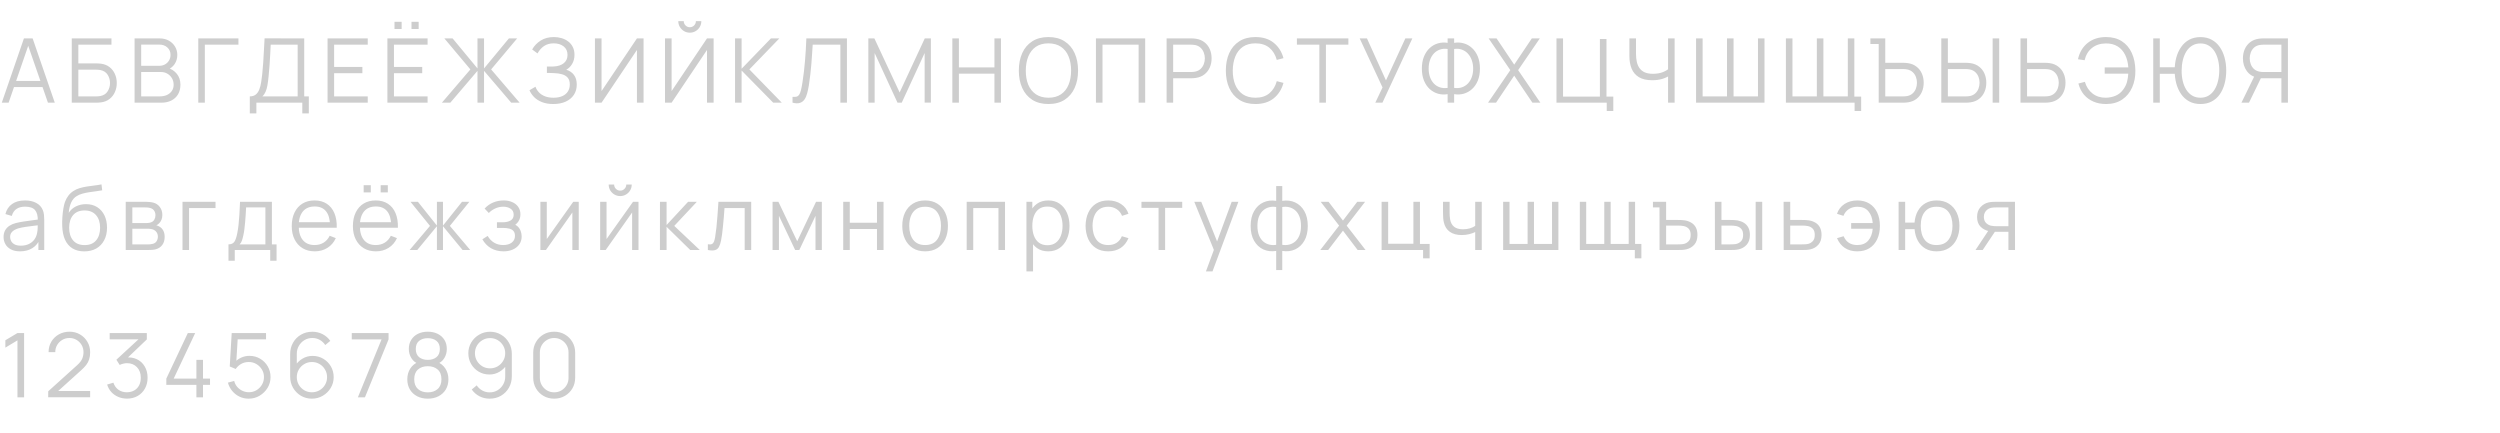 <?xml version="1.0" encoding="UTF-8"?> <svg xmlns="http://www.w3.org/2000/svg" width="560" height="97" viewBox="0 0 560 97" fill="none"> <path d="M0.4 23L5.36 8.6H7.31L12.27 23H10.74L6.03 9.42H6.61L1.93 23H0.4ZM2.61 19.51V18.13H10.05V19.51H2.61ZM16.076 23V8.6H24.966V10.01H17.546V14.2H21.636C21.776 14.2 21.932 14.207 22.106 14.22C22.286 14.227 22.466 14.243 22.646 14.27C23.386 14.37 24.016 14.623 24.536 15.03C25.062 15.437 25.462 15.95 25.736 16.57C26.016 17.19 26.156 17.867 26.156 18.6C26.156 19.333 26.016 20.01 25.736 20.63C25.462 21.25 25.062 21.763 24.536 22.17C24.016 22.577 23.386 22.83 22.646 22.93C22.466 22.95 22.286 22.967 22.106 22.98C21.932 22.993 21.776 23 21.636 23H16.076ZM17.546 21.59H21.596C21.716 21.59 21.856 21.583 22.016 21.57C22.176 21.557 22.332 21.537 22.486 21.51C23.226 21.363 23.769 21.01 24.116 20.45C24.469 19.883 24.646 19.267 24.646 18.6C24.646 17.927 24.469 17.31 24.116 16.75C23.769 16.19 23.226 15.837 22.486 15.69C22.332 15.657 22.176 15.637 22.016 15.63C21.856 15.617 21.716 15.61 21.596 15.61H17.546V21.59ZM30.146 23V8.6H35.706C36.513 8.6 37.216 8.767 37.816 9.1C38.416 9.433 38.883 9.883 39.216 10.45C39.549 11.01 39.716 11.63 39.716 12.31C39.716 13.083 39.509 13.773 39.096 14.38C38.683 14.98 38.129 15.397 37.436 15.63L37.416 15.14C38.349 15.407 39.083 15.873 39.616 16.54C40.149 17.207 40.416 18.013 40.416 18.96C40.416 19.793 40.239 20.513 39.886 21.12C39.533 21.72 39.036 22.183 38.396 22.51C37.756 22.837 37.013 23 36.166 23H30.146ZM31.626 21.59H35.806C36.393 21.59 36.919 21.487 37.386 21.28C37.853 21.067 38.219 20.767 38.486 20.38C38.759 19.993 38.896 19.527 38.896 18.98C38.896 18.447 38.773 17.967 38.526 17.54C38.279 17.113 37.943 16.773 37.516 16.52C37.096 16.26 36.616 16.13 36.076 16.13H31.626V21.59ZM31.626 14.74H35.696C36.156 14.74 36.576 14.637 36.956 14.43C37.336 14.217 37.636 13.927 37.856 13.56C38.083 13.193 38.196 12.77 38.196 12.29C38.196 11.61 37.959 11.057 37.486 10.63C37.019 10.203 36.423 9.99 35.696 9.99H31.626V14.74ZM44.412 23V8.6H53.412V10.01H45.882V23H44.412ZM55.957 25.4V21.59C56.517 21.59 56.967 21.45 57.307 21.17C57.647 20.883 57.907 20.503 58.087 20.03C58.267 19.557 58.403 19.027 58.497 18.44C58.59 17.847 58.67 17.247 58.737 16.64C58.83 15.753 58.903 14.897 58.957 14.07C59.017 13.243 59.067 12.387 59.107 11.5C59.153 10.613 59.207 9.643 59.267 8.59L68.147 8.6V21.59H69.177V25.4H67.717V23H57.427V25.4H55.957ZM58.767 21.59H66.677V10.01L60.637 10C60.597 10.813 60.557 11.6 60.517 12.36C60.477 13.12 60.43 13.887 60.377 14.66C60.323 15.433 60.253 16.24 60.167 17.08C60.093 17.847 60.007 18.517 59.907 19.09C59.807 19.663 59.667 20.153 59.487 20.56C59.313 20.967 59.073 21.31 58.767 21.59ZM73.373 23V8.6H82.373V10.01H74.843V14.99H81.173V16.4H74.843V21.59H82.373V23H73.373ZM92.179 6.49V4.89H93.779V6.49H92.179ZM88.369 6.49V4.89H89.969V6.49H88.369ZM86.779 23V8.6H95.779V10.01H88.249V14.99H94.579V16.4H88.249V21.59H95.779V23H86.779ZM98.985 23L105.365 15.55L99.535 8.6H101.385L106.955 15.33V8.6H108.425V15.33L113.995 8.6H115.845L110.015 15.55L116.395 23H114.515L108.425 15.87V23H106.955V15.87L100.875 23H98.985ZM123.944 23.3C122.964 23.3 122.114 23.157 121.394 22.87C120.68 22.583 120.094 22.207 119.634 21.74C119.174 21.267 118.83 20.757 118.604 20.21L119.944 19.43C120.104 19.883 120.357 20.297 120.704 20.67C121.05 21.043 121.497 21.34 122.044 21.56C122.59 21.78 123.24 21.89 123.994 21.89C124.774 21.89 125.434 21.767 125.974 21.52C126.52 21.273 126.934 20.927 127.214 20.48C127.494 20.033 127.634 19.513 127.634 18.92C127.634 18.267 127.477 17.76 127.164 17.4C126.85 17.04 126.43 16.787 125.904 16.64C125.377 16.487 124.79 16.4 124.144 16.38C123.657 16.36 123.31 16.347 123.104 16.34C122.897 16.333 122.76 16.33 122.694 16.33C122.627 16.33 122.564 16.33 122.504 16.33V14.91C122.55 14.91 122.674 14.91 122.874 14.91C123.074 14.91 123.287 14.91 123.514 14.91C123.74 14.903 123.92 14.897 124.054 14.89C125.007 14.843 125.757 14.593 126.304 14.14C126.85 13.687 127.124 13.073 127.124 12.3C127.124 11.48 126.834 10.843 126.254 10.39C125.68 9.937 124.937 9.71 124.024 9.71C123.164 9.71 122.437 9.917 121.844 10.33C121.257 10.737 120.777 11.283 120.404 11.97L119.204 11.08C119.657 10.267 120.297 9.6 121.124 9.08C121.95 8.56 122.93 8.3 124.064 8.3C124.67 8.3 125.25 8.383 125.804 8.55C126.364 8.717 126.857 8.963 127.284 9.29C127.717 9.617 128.057 10.03 128.304 10.53C128.557 11.023 128.684 11.603 128.684 12.27C128.684 13.05 128.51 13.73 128.164 14.31C127.824 14.89 127.384 15.327 126.844 15.62C127.577 15.84 128.15 16.227 128.564 16.78C128.984 17.333 129.194 18.057 129.194 18.95C129.194 19.83 128.977 20.597 128.544 21.25C128.11 21.903 127.497 22.41 126.704 22.77C125.917 23.123 124.997 23.3 123.944 23.3ZM144.157 23H142.677V11.19L134.747 23H133.267V8.6H134.747V20.4L142.677 8.6H144.157V23ZM148.959 23V8.6H150.439V20.4L158.369 8.6H159.849V23H158.369V11.19L150.439 23H148.959ZM154.519 7.32C154.045 7.32 153.612 7.203 153.219 6.97C152.832 6.737 152.522 6.427 152.289 6.04C152.055 5.647 151.939 5.213 151.939 4.74H153.159C153.159 5.113 153.292 5.433 153.559 5.7C153.825 5.967 154.145 6.1 154.519 6.1C154.899 6.1 155.219 5.967 155.479 5.7C155.745 5.433 155.879 5.113 155.879 4.74H157.099C157.099 5.213 156.982 5.647 156.749 6.04C156.522 6.427 156.212 6.737 155.819 6.97C155.425 7.203 154.992 7.32 154.519 7.32ZM164.65 23V8.6H166.12V15.4L172.69 8.6H174.57L167.86 15.55L175.12 23H173.2L166.12 15.8V23H164.65ZM177.525 23V21.69C177.892 21.723 178.195 21.71 178.435 21.65C178.675 21.583 178.868 21.437 179.015 21.21C179.168 20.983 179.302 20.647 179.415 20.2C179.528 19.747 179.642 19.157 179.755 18.43C179.882 17.643 179.988 16.86 180.075 16.08C180.168 15.3 180.248 14.51 180.315 13.71C180.388 12.903 180.448 12.077 180.495 11.23C180.542 10.383 180.585 9.507 180.625 8.6H189.715V23H188.245V10.01H182.045C181.998 10.697 181.952 11.4 181.905 12.12C181.865 12.84 181.812 13.577 181.745 14.33C181.685 15.083 181.608 15.86 181.515 16.66C181.428 17.453 181.318 18.273 181.185 19.12C181.078 19.76 180.952 20.353 180.805 20.9C180.665 21.447 180.465 21.907 180.205 22.28C179.952 22.653 179.608 22.91 179.175 23.05C178.748 23.19 178.198 23.173 177.525 23ZM194.509 23V8.6H195.859L201.519 20.71L207.149 8.6H208.519V22.99H207.119V11.88L201.989 23H201.039L195.919 11.88V23H194.509ZM213.326 23V8.6H214.796V15.09H222.756V8.6H224.216V23H222.756V16.5H214.796V23H213.326ZM234.847 23.3C233.414 23.3 232.204 22.983 231.217 22.35C230.231 21.71 229.484 20.827 228.977 19.7C228.471 18.573 228.217 17.273 228.217 15.8C228.217 14.327 228.471 13.027 228.977 11.9C229.484 10.773 230.231 9.893 231.217 9.26C232.204 8.62 233.414 8.3 234.847 8.3C236.287 8.3 237.497 8.62 238.477 9.26C239.464 9.893 240.211 10.773 240.717 11.9C241.231 13.027 241.487 14.327 241.487 15.8C241.487 17.273 241.231 18.573 240.717 19.7C240.211 20.827 239.464 21.71 238.477 22.35C237.497 22.983 236.287 23.3 234.847 23.3ZM234.847 21.89C235.974 21.89 236.914 21.633 237.667 21.12C238.421 20.607 238.984 19.893 239.357 18.98C239.737 18.06 239.927 17 239.927 15.8C239.927 14.6 239.737 13.543 239.357 12.63C238.984 11.717 238.421 11.003 237.667 10.49C236.914 9.977 235.974 9.717 234.847 9.71C233.721 9.71 232.784 9.967 232.037 10.48C231.291 10.993 230.727 11.71 230.347 12.63C229.974 13.543 229.784 14.6 229.777 15.8C229.771 17 229.954 18.057 230.327 18.97C230.707 19.877 231.274 20.59 232.027 21.11C232.781 21.623 233.721 21.883 234.847 21.89ZM245.49 23V8.6H256.52V23H255.05V10.01H246.96V23H245.49ZM261.318 23V8.6H266.878C267.018 8.6 267.175 8.607 267.348 8.62C267.528 8.627 267.708 8.647 267.888 8.68C268.641 8.793 269.278 9.057 269.798 9.47C270.325 9.877 270.721 10.39 270.988 11.01C271.261 11.63 271.398 12.317 271.398 13.07C271.398 13.817 271.261 14.5 270.988 15.12C270.715 15.74 270.315 16.257 269.788 16.67C269.268 17.077 268.635 17.337 267.888 17.45C267.708 17.477 267.528 17.497 267.348 17.51C267.175 17.523 267.018 17.53 266.878 17.53H262.788V23H261.318ZM262.788 16.13H266.838C266.958 16.13 267.098 16.123 267.258 16.11C267.418 16.097 267.575 16.073 267.728 16.04C268.221 15.933 268.625 15.73 268.938 15.43C269.258 15.13 269.495 14.773 269.648 14.36C269.808 13.947 269.888 13.517 269.888 13.07C269.888 12.623 269.808 12.193 269.648 11.78C269.495 11.36 269.258 11 268.938 10.7C268.625 10.4 268.221 10.197 267.728 10.09C267.575 10.057 267.418 10.037 267.258 10.03C267.098 10.017 266.958 10.01 266.838 10.01H262.788V16.13ZM281.218 23.3C279.785 23.3 278.575 22.983 277.588 22.35C276.602 21.71 275.855 20.827 275.348 19.7C274.842 18.573 274.588 17.273 274.588 15.8C274.588 14.327 274.842 13.027 275.348 11.9C275.855 10.773 276.602 9.893 277.588 9.26C278.575 8.62 279.785 8.3 281.218 8.3C282.892 8.3 284.258 8.73 285.318 9.59C286.378 10.443 287.105 11.59 287.498 13.03L285.998 13.42C285.692 12.28 285.142 11.377 284.348 10.71C283.555 10.043 282.512 9.71 281.218 9.71C280.092 9.71 279.155 9.967 278.408 10.48C277.662 10.993 277.098 11.71 276.718 12.63C276.345 13.543 276.152 14.6 276.138 15.8C276.132 17 276.315 18.057 276.688 18.97C277.068 19.883 277.635 20.6 278.388 21.12C279.148 21.633 280.092 21.89 281.218 21.89C282.512 21.89 283.555 21.557 284.348 20.89C285.142 20.217 285.692 19.313 285.998 18.18L287.498 18.57C287.105 20.01 286.378 21.16 285.318 22.02C284.258 22.873 282.892 23.3 281.218 23.3ZM295.535 23V10.01H290.505V8.6H302.035V10.01H297.005V23H295.535ZM308.068 23L309.688 19.59L304.568 8.6H306.198L310.458 18.01L314.798 8.6H316.368L309.668 23H308.068ZM324.268 23V21.09C323.528 21.217 322.812 21.183 322.118 20.99C321.432 20.79 320.815 20.447 320.268 19.96C319.728 19.467 319.298 18.837 318.978 18.07C318.658 17.297 318.498 16.393 318.498 15.36C318.498 14.327 318.658 13.423 318.978 12.65C319.298 11.877 319.728 11.243 320.268 10.75C320.815 10.25 321.432 9.903 322.118 9.71C322.812 9.51 323.528 9.473 324.268 9.6V8.6H325.728V9.6C326.468 9.473 327.185 9.51 327.878 9.71C328.572 9.903 329.188 10.25 329.728 10.75C330.275 11.243 330.708 11.877 331.028 12.65C331.348 13.423 331.508 14.327 331.508 15.36C331.508 16.393 331.348 17.297 331.028 18.07C330.708 18.837 330.275 19.467 329.728 19.96C329.188 20.447 328.572 20.79 327.878 20.99C327.185 21.183 326.468 21.217 325.728 21.09V23H324.268ZM324.268 19.69V10.97C323.635 10.877 323.055 10.923 322.528 11.11C322.008 11.29 321.562 11.58 321.188 11.98C320.815 12.38 320.525 12.87 320.318 13.45C320.118 14.023 320.018 14.66 320.018 15.36C320.018 16.06 320.118 16.697 320.318 17.27C320.525 17.837 320.815 18.317 321.188 18.71C321.562 19.103 322.008 19.387 322.528 19.56C323.055 19.733 323.635 19.777 324.268 19.69ZM325.728 19.69C326.368 19.777 326.948 19.733 327.468 19.56C327.988 19.38 328.435 19.097 328.808 18.71C329.188 18.317 329.478 17.837 329.678 17.27C329.885 16.703 329.988 16.077 329.988 15.39C329.988 14.697 329.885 14.063 329.678 13.49C329.478 12.91 329.188 12.417 328.808 12.01C328.435 11.603 327.988 11.307 327.468 11.12C326.948 10.927 326.368 10.877 325.728 10.97V19.69ZM333.321 23L338.311 15.71L333.451 8.6H335.231L339.181 14.48L343.131 8.6H344.921L340.061 15.71L345.041 23H343.261L339.181 16.95L335.111 23H333.321ZM359.91 24.87V23H348.65V8.6H350.12V21.64H358.38V8.73H359.85V21.64H361.38V24.87H359.91ZM373.646 23V16.24L374.056 16.87C373.596 17.197 373.033 17.463 372.366 17.67C371.699 17.87 370.946 17.97 370.106 17.97C368.859 17.97 367.859 17.74 367.106 17.28C366.359 16.82 365.819 16.187 365.486 15.38C365.153 14.567 364.986 13.637 364.986 12.59V8.6H366.466V12.08C366.466 12.747 366.529 13.353 366.656 13.9C366.783 14.447 366.993 14.917 367.286 15.31C367.579 15.703 367.969 16.007 368.456 16.22C368.943 16.427 369.543 16.53 370.256 16.53C371.143 16.53 371.906 16.397 372.546 16.13C373.186 15.857 373.656 15.563 373.956 15.25L373.646 16.43V8.6H375.116V23H373.646ZM379.916 23V8.6H381.386V21.59H386.846V8.6H388.316V21.59H393.786V8.6H395.246V23H379.916ZM415.431 24.87V23H414.031V21.64H416.901V24.87H415.431ZM400.041 23V8.6H401.511V21.59H406.971V8.6H408.441V21.59H413.911V8.6H415.371V23H400.041ZM420.828 23V9.86H418.968V8.6H422.298V14.07H426.388C426.528 14.07 426.684 14.077 426.858 14.09C427.038 14.097 427.221 14.117 427.408 14.15C428.154 14.263 428.788 14.527 429.308 14.94C429.834 15.347 430.231 15.86 430.498 16.48C430.771 17.1 430.908 17.783 430.908 18.53C430.908 19.283 430.771 19.97 430.498 20.59C430.231 21.21 429.834 21.727 429.308 22.14C428.788 22.547 428.154 22.807 427.408 22.92C427.221 22.947 427.038 22.967 426.858 22.98C426.684 22.993 426.528 23 426.388 23H420.828ZM422.298 21.59H426.348C426.474 21.59 426.618 21.583 426.778 21.57C426.938 21.557 427.094 21.537 427.248 21.51C427.734 21.403 428.138 21.2 428.458 20.9C428.778 20.6 429.014 20.243 429.168 19.83C429.321 19.41 429.398 18.977 429.398 18.53C429.398 18.083 429.321 17.653 429.168 17.24C429.014 16.827 428.778 16.47 428.458 16.17C428.138 15.87 427.734 15.667 427.248 15.56C427.094 15.527 426.938 15.503 426.778 15.49C426.618 15.477 426.474 15.47 426.348 15.47H422.298V21.59ZM434.851 23V8.6H436.321V14.07H440.411C440.551 14.07 440.708 14.077 440.881 14.09C441.061 14.097 441.244 14.117 441.431 14.15C442.178 14.263 442.811 14.527 443.331 14.94C443.858 15.347 444.254 15.86 444.521 16.48C444.794 17.1 444.931 17.783 444.931 18.53C444.931 19.283 444.794 19.97 444.521 20.59C444.254 21.21 443.858 21.727 443.331 22.14C442.811 22.547 442.178 22.807 441.431 22.92C441.244 22.947 441.061 22.967 440.881 22.98C440.708 22.993 440.551 23 440.411 23H434.851ZM436.321 21.59H440.371C440.498 21.59 440.641 21.583 440.801 21.57C440.961 21.557 441.118 21.537 441.271 21.51C441.758 21.403 442.161 21.2 442.481 20.9C442.801 20.6 443.038 20.243 443.191 19.83C443.344 19.41 443.421 18.977 443.421 18.53C443.421 18.083 443.344 17.653 443.191 17.24C443.038 16.827 442.801 16.47 442.481 16.17C442.161 15.87 441.758 15.667 441.271 15.56C441.118 15.527 440.961 15.503 440.801 15.49C440.641 15.477 440.498 15.47 440.371 15.47H436.321V21.59ZM446.351 23V8.6H447.821V23H446.351ZM452.593 23V8.6H454.063V14.07H458.153C458.293 14.07 458.45 14.077 458.623 14.09C458.803 14.097 458.986 14.117 459.173 14.15C459.92 14.263 460.553 14.527 461.073 14.94C461.6 15.347 461.996 15.86 462.263 16.48C462.536 17.1 462.673 17.783 462.673 18.53C462.673 19.283 462.536 19.97 462.263 20.59C461.996 21.21 461.6 21.727 461.073 22.14C460.553 22.547 459.92 22.807 459.173 22.92C458.986 22.947 458.803 22.967 458.623 22.98C458.45 22.993 458.293 23 458.153 23H452.593ZM454.063 21.59H458.113C458.24 21.59 458.383 21.583 458.543 21.57C458.703 21.557 458.86 21.537 459.013 21.51C459.5 21.403 459.903 21.2 460.223 20.9C460.543 20.6 460.78 20.243 460.933 19.83C461.086 19.41 461.163 18.977 461.163 18.53C461.163 18.083 461.086 17.653 460.933 17.24C460.78 16.827 460.543 16.47 460.223 16.17C459.903 15.87 459.5 15.667 459.013 15.56C458.86 15.527 458.703 15.503 458.543 15.49C458.383 15.477 458.24 15.47 458.113 15.47H454.063V21.59ZM471.753 23.3C470.713 23.3 469.773 23.12 468.933 22.76C468.093 22.4 467.383 21.88 466.803 21.2C466.23 20.513 465.817 19.683 465.563 18.71L467.013 18.33C467.333 19.437 467.907 20.31 468.733 20.95C469.56 21.59 470.547 21.903 471.693 21.89C472.473 21.877 473.2 21.73 473.873 21.45C474.553 21.163 475.117 20.717 475.563 20.11C475.99 19.55 476.283 18.97 476.443 18.37C476.603 17.763 476.7 17.14 476.733 16.5H471.453V15.09H476.743C476.67 14.037 476.433 13.103 476.033 12.29C475.633 11.477 475.07 10.843 474.343 10.39C473.617 9.937 472.733 9.717 471.693 9.73C470.46 9.743 469.427 10.083 468.593 10.75C467.767 11.417 467.22 12.33 466.953 13.49L465.463 13.27C465.823 11.69 466.557 10.467 467.663 9.6C468.77 8.733 470.133 8.3 471.753 8.3C473.147 8.3 474.327 8.613 475.293 9.24C476.267 9.867 477.01 10.743 477.523 11.87C478.037 12.997 478.303 14.307 478.323 15.8C478.343 17.2 478.1 18.467 477.593 19.6C477.093 20.733 476.35 21.633 475.363 22.3C474.377 22.967 473.173 23.3 471.753 23.3ZM482.326 23V8.6H483.796V15.07H487.716V16.53H483.796V23H482.326ZM492.896 23.3C491.942 23.3 491.102 23.103 490.376 22.71C489.656 22.317 489.056 21.777 488.576 21.09C488.096 20.397 487.732 19.597 487.486 18.69C487.246 17.783 487.126 16.82 487.126 15.8C487.126 14.773 487.246 13.81 487.486 12.91C487.732 12.01 488.096 11.217 488.576 10.53C489.056 9.837 489.656 9.293 490.376 8.9C491.102 8.507 491.942 8.31 492.896 8.31C493.856 8.31 494.696 8.507 495.416 8.9C496.142 9.293 496.746 9.837 497.226 10.53C497.706 11.217 498.066 12.01 498.306 12.91C498.552 13.81 498.676 14.773 498.676 15.8C498.676 16.853 498.552 17.837 498.306 18.75C498.066 19.657 497.706 20.453 497.226 21.14C496.746 21.82 496.142 22.35 495.416 22.73C494.696 23.11 493.856 23.3 492.896 23.3ZM492.896 21.89C493.602 21.89 494.216 21.73 494.736 21.41C495.262 21.09 495.699 20.65 496.046 20.09C496.399 19.53 496.662 18.883 496.836 18.15C497.016 17.41 497.109 16.627 497.116 15.8C497.122 14.973 497.036 14.193 496.856 13.46C496.682 12.727 496.419 12.08 496.066 11.52C495.719 10.96 495.279 10.523 494.746 10.21C494.219 9.89 493.602 9.73 492.896 9.73C492.196 9.73 491.582 9.89 491.056 10.21C490.536 10.523 490.099 10.96 489.746 11.52C489.399 12.08 489.136 12.727 488.956 13.46C488.782 14.193 488.692 14.973 488.686 15.8C488.679 16.627 488.762 17.41 488.936 18.15C489.109 18.883 489.372 19.53 489.726 20.09C490.079 20.65 490.519 21.09 491.046 21.41C491.579 21.73 492.196 21.89 492.896 21.89ZM512.495 23H511.035V17.53H506.245L505.735 17.41C504.668 17.203 503.848 16.7 503.275 15.9C502.702 15.1 502.415 14.157 502.415 13.07C502.415 12.317 502.552 11.63 502.825 11.01C503.098 10.39 503.495 9.877 504.015 9.47C504.542 9.057 505.178 8.793 505.925 8.68C506.112 8.647 506.292 8.627 506.465 8.62C506.638 8.607 506.795 8.6 506.935 8.6H512.495V23ZM503.775 23H502.085L505.205 16.6L506.615 17.14L503.775 23ZM511.035 16.13V10.01H506.975C506.862 10.01 506.722 10.017 506.555 10.03C506.395 10.037 506.238 10.057 506.085 10.09C505.592 10.197 505.185 10.4 504.865 10.7C504.552 11 504.318 11.36 504.165 11.78C504.012 12.193 503.935 12.623 503.935 13.07C503.935 13.517 504.012 13.947 504.165 14.36C504.318 14.773 504.552 15.13 504.865 15.43C505.185 15.73 505.592 15.933 506.085 16.04C506.238 16.073 506.395 16.097 506.555 16.11C506.722 16.123 506.862 16.13 506.975 16.13H511.035Z" fill="#CDCDCD"></path> <path d="M4.49 56.3C3.677 56.3 2.993 56.153 2.44 55.86C1.893 55.567 1.483 55.177 1.21 54.69C0.937 54.203 0.8 53.673 0.8 53.1C0.8 52.513 0.917 52.013 1.15 51.6C1.39 51.18 1.713 50.837 2.12 50.57C2.533 50.303 3.01 50.1 3.55 49.96C4.097 49.827 4.7 49.71 5.36 49.61C6.027 49.503 6.677 49.413 7.31 49.34C7.95 49.26 8.51 49.183 8.99 49.11L8.47 49.43C8.49 48.363 8.283 47.573 7.85 47.06C7.417 46.547 6.663 46.29 5.59 46.29C4.85 46.29 4.223 46.457 3.71 46.79C3.203 47.123 2.847 47.65 2.64 48.37L1.21 47.95C1.457 46.983 1.953 46.233 2.7 45.7C3.447 45.167 4.417 44.9 5.61 44.9C6.597 44.9 7.433 45.087 8.12 45.46C8.813 45.827 9.303 46.36 9.59 47.06C9.723 47.373 9.81 47.723 9.85 48.11C9.89 48.497 9.91 48.89 9.91 49.29V56H8.6V53.29L8.98 53.45C8.613 54.377 8.043 55.083 7.27 55.57C6.497 56.057 5.57 56.3 4.49 56.3ZM4.66 55.03C5.347 55.03 5.947 54.907 6.46 54.66C6.973 54.413 7.387 54.077 7.7 53.65C8.013 53.217 8.217 52.73 8.31 52.19C8.39 51.843 8.433 51.463 8.44 51.05C8.447 50.63 8.45 50.317 8.45 50.11L9.01 50.4C8.51 50.467 7.967 50.533 7.38 50.6C6.8 50.667 6.227 50.743 5.66 50.83C5.1 50.917 4.593 51.02 4.14 51.14C3.833 51.227 3.537 51.35 3.25 51.51C2.963 51.663 2.727 51.87 2.54 52.13C2.36 52.39 2.27 52.713 2.27 53.1C2.27 53.413 2.347 53.717 2.5 54.01C2.66 54.303 2.913 54.547 3.26 54.74C3.613 54.933 4.08 55.03 4.66 55.03ZM18.843 56.31C17.837 56.303 16.973 56.083 16.253 55.65C15.533 55.217 14.973 54.57 14.573 53.71C14.18 52.85 13.967 51.777 13.933 50.49C13.913 49.923 13.927 49.307 13.973 48.64C14.02 47.967 14.093 47.327 14.193 46.72C14.293 46.113 14.413 45.62 14.553 45.24C14.727 44.747 14.973 44.287 15.293 43.86C15.62 43.427 15.997 43.073 16.423 42.8C16.837 42.52 17.303 42.303 17.823 42.15C18.35 41.99 18.897 41.867 19.463 41.78C20.037 41.693 20.603 41.617 21.163 41.55C21.73 41.483 22.253 41.4 22.733 41.3L22.893 42.63C22.527 42.703 22.093 42.77 21.593 42.83C21.093 42.89 20.57 42.963 20.023 43.05C19.477 43.13 18.953 43.24 18.453 43.38C17.953 43.52 17.527 43.703 17.173 43.93C16.633 44.257 16.217 44.75 15.923 45.41C15.637 46.07 15.46 46.827 15.393 47.68C15.807 47.033 16.353 46.547 17.033 46.22C17.72 45.893 18.463 45.73 19.263 45.73C20.237 45.73 21.073 45.953 21.773 46.4C22.48 46.847 23.023 47.467 23.403 48.26C23.783 49.053 23.973 49.963 23.973 50.99C23.973 52.063 23.763 53 23.343 53.8C22.93 54.6 22.34 55.22 21.573 55.66C20.807 56.093 19.897 56.31 18.843 56.31ZM18.953 54.9C20.087 54.9 20.947 54.547 21.533 53.84C22.127 53.133 22.423 52.193 22.423 51.02C22.423 49.82 22.117 48.873 21.503 48.18C20.897 47.487 20.04 47.14 18.933 47.14C17.827 47.14 16.977 47.487 16.383 48.18C15.79 48.873 15.493 49.82 15.493 51.02C15.493 52.22 15.79 53.167 16.383 53.86C16.977 54.553 17.833 54.9 18.953 54.9ZM28.163 56V45.2H32.613C32.84 45.2 33.113 45.213 33.433 45.24C33.76 45.267 34.063 45.317 34.343 45.39C34.95 45.55 35.437 45.877 35.803 46.37C36.177 46.863 36.363 47.457 36.363 48.15C36.363 48.537 36.303 48.883 36.183 49.19C36.07 49.49 35.907 49.75 35.693 49.97C35.593 50.083 35.483 50.183 35.363 50.27C35.243 50.35 35.127 50.417 35.013 50.47C35.227 50.51 35.457 50.603 35.703 50.75C36.09 50.977 36.383 51.283 36.583 51.67C36.783 52.05 36.883 52.513 36.883 53.06C36.883 53.8 36.707 54.403 36.353 54.87C36 55.337 35.527 55.657 34.933 55.83C34.667 55.903 34.377 55.95 34.063 55.97C33.757 55.99 33.467 56 33.193 56H28.163ZM29.643 54.75H33.123C33.263 54.75 33.44 54.74 33.653 54.72C33.867 54.693 34.057 54.66 34.223 54.62C34.617 54.52 34.903 54.32 35.083 54.02C35.27 53.713 35.363 53.38 35.363 53.02C35.363 52.547 35.223 52.16 34.943 51.86C34.67 51.553 34.303 51.367 33.843 51.3C33.69 51.267 33.53 51.247 33.363 51.24C33.197 51.233 33.047 51.23 32.913 51.23H29.643V54.75ZM29.643 49.97H32.663C32.837 49.97 33.03 49.96 33.243 49.94C33.463 49.913 33.653 49.87 33.813 49.81C34.16 49.69 34.413 49.483 34.573 49.19C34.74 48.897 34.823 48.577 34.823 48.23C34.823 47.85 34.733 47.517 34.553 47.23C34.38 46.943 34.117 46.743 33.763 46.63C33.523 46.543 33.263 46.493 32.983 46.48C32.71 46.467 32.537 46.46 32.463 46.46H29.643V49.97ZM40.877 56V45.2H48.277V46.61H42.347V56H40.877ZM51.178 58.4V54.74C51.791 54.74 52.231 54.543 52.498 54.15C52.765 53.75 52.981 53.113 53.148 52.24C53.261 51.673 53.355 51.063 53.428 50.41C53.502 49.757 53.565 49.01 53.618 48.17C53.672 47.323 53.721 46.333 53.768 45.2H60.908V54.74H61.948V58.4H60.528V56H52.588V58.4H51.178ZM53.668 54.74H59.448V46.46H55.128C55.108 46.967 55.078 47.503 55.038 48.07C55.005 48.637 54.962 49.203 54.908 49.77C54.861 50.337 54.805 50.87 54.738 51.37C54.678 51.863 54.605 52.297 54.518 52.67C54.418 53.15 54.308 53.56 54.188 53.9C54.075 54.24 53.901 54.52 53.668 54.74ZM70.521 56.3C69.467 56.3 68.554 56.067 67.781 55.6C67.014 55.133 66.417 54.477 65.991 53.63C65.564 52.783 65.351 51.79 65.351 50.65C65.351 49.47 65.561 48.45 65.981 47.59C66.401 46.73 66.991 46.067 67.751 45.6C68.517 45.133 69.421 44.9 70.461 44.9C71.527 44.9 72.437 45.147 73.191 45.64C73.944 46.127 74.514 46.827 74.901 47.74C75.287 48.653 75.464 49.743 75.431 51.01H73.931V50.49C73.904 49.09 73.601 48.033 73.021 47.32C72.447 46.607 71.607 46.25 70.501 46.25C69.341 46.25 68.451 46.627 67.831 47.38C67.217 48.133 66.911 49.207 66.911 50.6C66.911 51.96 67.217 53.017 67.831 53.77C68.451 54.517 69.327 54.89 70.461 54.89C71.234 54.89 71.907 54.713 72.481 54.36C73.061 54 73.517 53.483 73.851 52.81L75.221 53.34C74.794 54.28 74.164 55.01 73.331 55.53C72.504 56.043 71.567 56.3 70.521 56.3ZM66.391 51.01V49.78H74.641V51.01H66.391ZM85.27 43.09V41.49H86.87V43.09H85.27ZM81.46 43.09V41.49H83.06V43.09H81.46ZM84.22 56.3C83.167 56.3 82.253 56.067 81.48 55.6C80.713 55.133 80.117 54.477 79.69 53.63C79.263 52.783 79.05 51.79 79.05 50.65C79.05 49.47 79.26 48.45 79.68 47.59C80.1 46.73 80.69 46.067 81.45 45.6C82.217 45.133 83.12 44.9 84.16 44.9C85.227 44.9 86.137 45.147 86.89 45.64C87.643 46.127 88.213 46.827 88.6 47.74C88.987 48.653 89.163 49.743 89.13 51.01H87.63V50.49C87.603 49.09 87.3 48.033 86.72 47.32C86.147 46.607 85.307 46.25 84.2 46.25C83.04 46.25 82.15 46.627 81.53 47.38C80.917 48.133 80.61 49.207 80.61 50.6C80.61 51.96 80.917 53.017 81.53 53.77C82.15 54.517 83.027 54.89 84.16 54.89C84.933 54.89 85.607 54.713 86.18 54.36C86.76 54 87.217 53.483 87.55 52.81L88.92 53.34C88.493 54.28 87.863 55.01 87.03 55.53C86.203 56.043 85.267 56.3 84.22 56.3ZM80.09 51.01V49.78H88.34V51.01H80.09ZM91.759 56L96.319 50.6L91.949 45.2H93.609L97.869 50.53V45.2H99.229V50.53L103.489 45.2H105.139L100.769 50.6L105.329 56H103.619L99.229 50.67V56H97.869V50.67L93.469 56H91.759ZM112.813 56.3C111.727 56.3 110.777 56.063 109.963 55.59C109.157 55.11 108.52 54.447 108.053 53.6L109.233 52.85C109.627 53.517 110.117 54.023 110.703 54.37C111.29 54.717 111.963 54.89 112.723 54.89C113.517 54.89 114.153 54.707 114.633 54.34C115.113 53.973 115.353 53.47 115.353 52.83C115.353 52.39 115.25 52.04 115.043 51.78C114.843 51.52 114.537 51.333 114.123 51.22C113.717 51.107 113.207 51.05 112.593 51.05H111.313V49.79H112.573C113.32 49.79 113.92 49.657 114.373 49.39C114.833 49.117 115.063 48.69 115.063 48.11C115.063 47.497 114.833 47.043 114.373 46.75C113.92 46.45 113.377 46.3 112.743 46.3C112.103 46.3 111.497 46.433 110.923 46.7C110.357 46.96 109.88 47.297 109.493 47.71L108.553 46.72C109.093 46.127 109.723 45.677 110.443 45.37C111.17 45.057 111.973 44.9 112.853 44.9C113.547 44.9 114.173 45.023 114.733 45.27C115.3 45.51 115.747 45.863 116.073 46.33C116.407 46.797 116.573 47.357 116.573 48.01C116.573 48.623 116.423 49.153 116.123 49.6C115.83 50.047 115.413 50.417 114.873 50.71L114.793 50.16C115.26 50.247 115.647 50.433 115.953 50.72C116.26 51.007 116.487 51.35 116.633 51.75C116.78 52.15 116.853 52.557 116.853 52.97C116.853 53.657 116.673 54.25 116.313 54.75C115.96 55.243 115.477 55.627 114.863 55.9C114.257 56.167 113.573 56.3 112.813 56.3ZM129.64 45.2V56H128.21V47.59L122.29 56H121.05V45.2H122.48V53.54L128.41 45.2H129.64ZM138.927 43.92C138.454 43.92 138.02 43.803 137.627 43.57C137.234 43.337 136.92 43.027 136.687 42.64C136.46 42.247 136.347 41.813 136.347 41.34H137.567C137.567 41.713 137.7 42.033 137.967 42.3C138.234 42.567 138.554 42.7 138.927 42.7C139.307 42.7 139.627 42.567 139.887 42.3C140.154 42.033 140.287 41.713 140.287 41.34H141.507C141.507 41.813 141.39 42.247 141.157 42.64C140.93 43.027 140.62 43.337 140.227 43.57C139.834 43.803 139.4 43.92 138.927 43.92ZM143.027 45.2V56H141.597V47.59L135.677 56H134.437V45.2H135.867V53.54L141.797 45.2H143.027ZM147.824 56L147.834 45.2H149.314V50.4L154.134 45.2H156.094L151.034 50.6L156.754 56H154.614L149.314 50.8V56H147.824ZM158.56 56V54.71C158.96 54.783 159.263 54.767 159.47 54.66C159.683 54.547 159.84 54.36 159.94 54.1C160.04 53.833 160.123 53.503 160.19 53.11C160.297 52.457 160.393 51.737 160.48 50.95C160.567 50.163 160.643 49.297 160.71 48.35C160.783 47.397 160.857 46.347 160.93 45.2H168.27V56H166.81V46.61H162.29C162.243 47.317 162.19 48.02 162.13 48.72C162.07 49.42 162.007 50.093 161.94 50.74C161.88 51.38 161.813 51.97 161.74 52.51C161.667 53.05 161.59 53.517 161.51 53.91C161.39 54.503 161.23 54.977 161.03 55.33C160.837 55.683 160.547 55.917 160.16 56.03C159.773 56.143 159.24 56.133 158.56 56ZM173.054 56V45.2H174.364L178.574 54.04L182.794 45.2H184.094V56H182.674V48.34L179.044 56H178.114L174.484 48.34V56H173.054ZM188.882 56V45.2H190.352V49.89H196.442V45.2H197.912V56H196.442V51.3H190.352V56H188.882ZM207.219 56.3C206.145 56.3 205.229 56.057 204.469 55.57C203.709 55.083 203.125 54.41 202.719 53.55C202.312 52.69 202.109 51.703 202.109 50.59C202.109 49.457 202.315 48.463 202.729 47.61C203.142 46.757 203.729 46.093 204.489 45.62C205.255 45.14 206.165 44.9 207.219 44.9C208.299 44.9 209.219 45.143 209.979 45.63C210.745 46.11 211.329 46.78 211.729 47.64C212.135 48.493 212.339 49.477 212.339 50.59C212.339 51.723 212.135 52.72 211.729 53.58C211.322 54.433 210.735 55.1 209.969 55.58C209.202 56.06 208.285 56.3 207.219 56.3ZM207.219 54.89C208.419 54.89 209.312 54.493 209.899 53.7C210.485 52.9 210.779 51.863 210.779 50.59C210.779 49.283 210.482 48.243 209.889 47.47C209.302 46.697 208.412 46.31 207.219 46.31C206.412 46.31 205.745 46.493 205.219 46.86C204.699 47.22 204.309 47.723 204.049 48.37C203.795 49.01 203.669 49.75 203.669 50.59C203.669 51.89 203.969 52.933 204.569 53.72C205.169 54.5 206.052 54.89 207.219 54.89ZM216.535 56V45.2H225.125V56H223.655V46.61H218.005V56H216.535ZM234.781 56.3C233.788 56.3 232.948 56.05 232.261 55.55C231.575 55.043 231.055 54.36 230.701 53.5C230.348 52.633 230.171 51.663 230.171 50.59C230.171 49.497 230.348 48.523 230.701 47.67C231.061 46.81 231.588 46.133 232.281 45.64C232.975 45.147 233.828 44.9 234.841 44.9C235.828 44.9 236.675 45.15 237.381 45.65C238.088 46.15 238.628 46.83 239.001 47.69C239.381 48.55 239.571 49.517 239.571 50.59C239.571 51.67 239.381 52.64 239.001 53.5C238.621 54.36 238.075 55.043 237.361 55.55C236.648 56.05 235.788 56.3 234.781 56.3ZM229.921 60.8V45.2H231.241V53.33H231.401V60.8H229.921ZM234.631 54.93C235.385 54.93 236.011 54.74 236.511 54.36C237.011 53.98 237.385 53.463 237.631 52.81C237.885 52.15 238.011 51.41 238.011 50.59C238.011 49.777 237.888 49.043 237.641 48.39C237.395 47.737 237.018 47.22 236.511 46.84C236.011 46.46 235.375 46.27 234.601 46.27C233.848 46.27 233.221 46.453 232.721 46.82C232.228 47.187 231.858 47.697 231.611 48.35C231.365 48.997 231.241 49.743 231.241 50.59C231.241 51.423 231.365 52.17 231.611 52.83C231.858 53.483 232.231 53.997 232.731 54.37C233.231 54.743 233.865 54.93 234.631 54.93ZM248.247 56.3C247.161 56.3 246.241 56.057 245.487 55.57C244.734 55.083 244.161 54.413 243.767 53.56C243.381 52.7 243.181 51.713 243.167 50.6C243.181 49.467 243.387 48.473 243.787 47.62C244.187 46.76 244.764 46.093 245.517 45.62C246.271 45.14 247.184 44.9 248.257 44.9C249.351 44.9 250.301 45.167 251.107 45.7C251.921 46.233 252.477 46.963 252.777 47.89L251.337 48.35C251.084 47.703 250.681 47.203 250.127 46.85C249.581 46.49 248.954 46.31 248.247 46.31C247.454 46.31 246.797 46.493 246.277 46.86C245.757 47.22 245.371 47.723 245.117 48.37C244.864 49.017 244.734 49.76 244.727 50.6C244.741 51.893 245.041 52.933 245.627 53.72C246.214 54.5 247.087 54.89 248.247 54.89C248.981 54.89 249.604 54.723 250.117 54.39C250.637 54.05 251.031 53.557 251.297 52.91L252.777 53.35C252.377 54.31 251.791 55.043 251.017 55.55C250.244 56.05 249.321 56.3 248.247 56.3ZM259.518 56V46.56H255.688V45.2H264.818V46.56H260.988V56H259.518ZM270.127 60.8L272.218 55.13L272.248 56.81L267.517 45.2H269.078L272.958 54.91H272.318L275.898 45.2H277.398L271.598 60.8H270.127ZM285.864 60.5V56.21C284.81 56.377 283.85 56.263 282.984 55.87C282.117 55.47 281.427 54.823 280.914 53.93C280.4 53.037 280.144 51.93 280.144 50.61C280.144 49.29 280.4 48.183 280.914 47.29C281.427 46.39 282.117 45.74 282.984 45.34C283.85 44.94 284.81 44.823 285.864 44.99V41.68H287.224V44.99C288.277 44.823 289.237 44.94 290.104 45.34C290.97 45.74 291.66 46.39 292.174 47.29C292.687 48.183 292.944 49.29 292.944 50.61C292.944 51.93 292.687 53.037 292.174 53.93C291.66 54.823 290.97 55.47 290.104 55.87C289.237 56.263 288.277 56.377 287.224 56.21V60.5H285.864ZM285.864 54.84V46.37C285.324 46.277 284.804 46.293 284.304 46.42C283.804 46.54 283.354 46.777 282.954 47.13C282.554 47.477 282.237 47.94 282.004 48.52C281.777 49.093 281.664 49.79 281.664 50.61C281.664 51.43 281.78 52.13 282.014 52.71C282.247 53.283 282.564 53.743 282.964 54.09C283.364 54.437 283.814 54.67 284.314 54.79C284.814 54.91 285.33 54.927 285.864 54.84ZM287.224 54.84C287.757 54.927 288.274 54.91 288.774 54.79C289.274 54.67 289.724 54.44 290.124 54.1C290.524 53.753 290.84 53.293 291.074 52.72C291.307 52.14 291.424 51.437 291.424 50.61C291.424 49.783 291.307 49.083 291.074 48.51C290.847 47.93 290.534 47.467 290.134 47.12C289.734 46.773 289.284 46.54 288.784 46.42C288.284 46.293 287.764 46.277 287.224 46.37V54.84ZM295.743 56L299.963 50.54L295.833 45.2H297.593L300.823 49.41L304.023 45.2H305.783L301.653 50.54L305.883 56H304.113L300.823 51.67L297.513 56H295.743ZM318.77 57.87V56H309.48V45.2H310.95V54.59H316.6V45.2H318.07V54.64H320.24V57.87H318.77ZM330.444 56V51.98C330.084 52.16 329.64 52.317 329.114 52.45C328.587 52.583 328.02 52.65 327.414 52.65C326.32 52.65 325.434 52.407 324.754 51.92C324.074 51.433 323.63 50.73 323.424 49.81C323.357 49.537 323.31 49.247 323.284 48.94C323.264 48.633 323.25 48.357 323.244 48.11C323.237 47.863 323.234 47.687 323.234 47.58V45.2H324.714V47.58C324.714 47.8 324.72 48.05 324.734 48.33C324.747 48.61 324.777 48.883 324.824 49.15C324.957 49.877 325.257 50.427 325.724 50.8C326.197 51.173 326.86 51.36 327.714 51.36C328.247 51.36 328.75 51.293 329.224 51.16C329.704 51.02 330.11 50.833 330.444 50.6V45.2H331.914V56H330.444ZM336.703 56V45.2H338.133V54.64H342.183V45.2H343.613V54.64H347.653V45.2H349.083V56H336.703ZM366.198 57.87V56H353.878V45.2H355.308V54.64H359.358V45.2H360.788V54.64H364.828V45.2H366.258V54.64H367.668V57.87H366.198ZM371.739 56L371.729 46.46H370.259V45.2H373.209V49.27H375.729C376.043 49.27 376.349 49.277 376.649 49.29C376.956 49.303 377.229 49.33 377.469 49.37C377.996 49.47 378.466 49.647 378.879 49.9C379.299 50.153 379.629 50.503 379.869 50.95C380.109 51.397 380.229 51.957 380.229 52.63C380.229 53.557 379.989 54.287 379.509 54.82C379.029 55.353 378.426 55.7 377.699 55.86C377.426 55.92 377.129 55.96 376.809 55.98C376.489 55.993 376.176 56 375.869 56H371.739ZM373.209 54.74H375.809C376.029 54.74 376.279 54.733 376.559 54.72C376.839 54.707 377.086 54.67 377.299 54.61C377.653 54.51 377.976 54.31 378.269 54.01C378.563 53.703 378.709 53.243 378.709 52.63C378.709 52.023 378.569 51.567 378.289 51.26C378.009 50.947 377.636 50.74 377.169 50.64C376.956 50.593 376.729 50.563 376.489 50.55C376.256 50.537 376.029 50.53 375.809 50.53H373.209V54.74ZM384.148 56L384.128 45.2H385.608V49.27H387.488C387.802 49.27 388.108 49.277 388.408 49.29C388.708 49.303 388.978 49.33 389.218 49.37C389.752 49.477 390.225 49.657 390.638 49.91C391.052 50.163 391.378 50.513 391.618 50.96C391.858 51.4 391.978 51.957 391.978 52.63C391.978 53.557 391.738 54.287 391.258 54.82C390.778 55.353 390.175 55.7 389.448 55.86C389.175 55.92 388.878 55.96 388.558 55.98C388.238 55.993 387.925 56 387.618 56H384.148ZM385.608 54.74H387.558C387.778 54.74 388.028 54.733 388.308 54.72C388.588 54.707 388.835 54.67 389.048 54.61C389.408 54.51 389.732 54.31 390.018 54.01C390.312 53.703 390.458 53.243 390.458 52.63C390.458 52.023 390.318 51.567 390.038 51.26C389.758 50.947 389.385 50.74 388.918 50.64C388.705 50.593 388.478 50.563 388.238 50.55C388.005 50.537 387.778 50.53 387.558 50.53H385.608V54.74ZM393.268 56V45.2H394.738V56H393.268ZM399.547 56L399.527 45.2H401.007V49.27H403.537C403.85 49.27 404.157 49.277 404.457 49.29C404.763 49.303 405.033 49.33 405.267 49.37C405.8 49.47 406.273 49.647 406.687 49.9C407.107 50.153 407.433 50.503 407.667 50.95C407.907 51.397 408.027 51.957 408.027 52.63C408.027 53.557 407.787 54.287 407.307 54.82C406.833 55.353 406.233 55.7 405.507 55.86C405.233 55.92 404.937 55.96 404.617 55.98C404.297 55.993 403.98 56 403.667 56H399.547ZM401.007 54.74H403.607C403.833 54.74 404.087 54.733 404.367 54.72C404.647 54.707 404.893 54.67 405.107 54.61C405.46 54.51 405.78 54.31 406.067 54.01C406.36 53.703 406.507 53.243 406.507 52.63C406.507 52.023 406.367 51.567 406.087 51.26C405.807 50.947 405.433 50.74 404.967 50.64C404.76 50.593 404.537 50.563 404.297 50.55C404.057 50.537 403.827 50.53 403.607 50.53H401.007V54.74ZM416.03 56.3C414.957 56.3 414.034 56.05 413.26 55.55C412.487 55.043 411.897 54.31 411.49 53.35L412.97 52.91C413.244 53.557 413.637 54.05 414.15 54.39C414.67 54.723 415.294 54.89 416.02 54.89C417.087 54.89 417.907 54.56 418.48 53.9C419.06 53.233 419.397 52.343 419.49 51.23H414.66V49.97H419.49C419.41 48.883 419.087 48.003 418.52 47.33C417.954 46.65 417.13 46.31 416.05 46.31C415.33 46.31 414.694 46.487 414.14 46.84C413.594 47.193 413.19 47.697 412.93 48.35L411.49 47.89C411.797 46.963 412.354 46.233 413.16 45.7C413.974 45.167 414.94 44.9 416.06 44.9C417.114 44.9 418.017 45.14 418.77 45.62C419.524 46.093 420.1 46.76 420.5 47.62C420.9 48.473 421.1 49.47 421.1 50.61C421.1 51.743 420.897 52.737 420.49 53.59C420.09 54.443 419.514 55.11 418.76 55.59C418.007 56.063 417.097 56.3 416.03 56.3ZM433.795 56.3C432.841 56.3 432.011 56.097 431.305 55.69C430.598 55.277 430.035 54.7 429.615 53.96C429.201 53.213 428.951 52.337 428.865 51.33H426.755V56H425.285V45.2H426.755V49.87H428.855C428.941 48.85 429.195 47.97 429.615 47.23C430.041 46.483 430.608 45.91 431.315 45.51C432.028 45.103 432.858 44.9 433.805 44.9C434.878 44.9 435.795 45.143 436.555 45.63C437.321 46.117 437.905 46.787 438.305 47.64C438.711 48.493 438.915 49.473 438.915 50.58C438.915 51.713 438.708 52.71 438.295 53.57C437.888 54.43 437.301 55.1 436.535 55.58C435.775 56.06 434.861 56.3 433.795 56.3ZM433.765 54.89C434.978 54.89 435.878 54.497 436.465 53.71C437.058 52.917 437.355 51.877 437.355 50.59C437.355 49.277 437.055 48.237 436.455 47.47C435.861 46.697 434.968 46.31 433.775 46.31C432.635 46.31 431.761 46.69 431.155 47.45C430.548 48.203 430.245 49.247 430.245 50.58C430.245 51.887 430.541 52.933 431.135 53.72C431.735 54.5 432.611 54.89 433.765 54.89ZM449.885 56V51.93H447.365C447.072 51.93 446.768 51.92 446.455 51.9C446.148 51.873 445.862 51.837 445.595 51.79C444.835 51.643 444.188 51.31 443.655 50.79C443.128 50.263 442.865 49.537 442.865 48.61C442.865 47.703 443.112 46.977 443.605 46.43C444.098 45.877 444.695 45.517 445.395 45.35C445.715 45.277 446.038 45.233 446.365 45.22C446.698 45.207 446.985 45.2 447.225 45.2H451.355L451.365 56H449.885ZM442.515 56L445.525 51.47H447.155L444.125 56H442.515ZM447.285 50.67H449.885V46.46H447.285C447.125 46.46 446.902 46.467 446.615 46.48C446.328 46.493 446.058 46.537 445.805 46.61C445.585 46.677 445.365 46.793 445.145 46.96C444.932 47.12 444.752 47.337 444.605 47.61C444.458 47.877 444.385 48.203 444.385 48.59C444.385 49.13 444.532 49.563 444.825 49.89C445.125 50.21 445.498 50.43 445.945 50.55C446.185 50.603 446.425 50.637 446.665 50.65C446.905 50.663 447.112 50.67 447.285 50.67Z" fill="#CDCDCD"></path> <path d="M3.91 89V76.24L1.2 77.87V76.22L3.91 74.6H5.4V89H3.91ZM10.793 88.99L10.803 87.65L17.313 81.77C17.873 81.263 18.243 80.783 18.423 80.33C18.61 79.87 18.703 79.39 18.703 78.89C18.703 78.297 18.563 77.76 18.283 77.28C18.003 76.8 17.626 76.42 17.153 76.14C16.68 75.853 16.15 75.71 15.563 75.71C14.95 75.71 14.403 75.857 13.923 76.15C13.443 76.443 13.063 76.83 12.783 77.31C12.51 77.79 12.376 78.313 12.383 78.88H10.883C10.883 78.007 11.09 77.223 11.503 76.53C11.916 75.837 12.476 75.293 13.183 74.9C13.89 74.5 14.69 74.3 15.583 74.3C16.456 74.3 17.24 74.507 17.933 74.92C18.633 75.327 19.183 75.88 19.583 76.58C19.99 77.273 20.193 78.047 20.193 78.9C20.193 79.5 20.12 80.03 19.973 80.49C19.833 80.943 19.61 81.367 19.303 81.76C19.003 82.147 18.62 82.547 18.153 82.96L12.373 88.18L12.143 87.58H20.193V88.99H10.793ZM28.469 89.29C27.756 89.29 27.099 89.163 26.499 88.91C25.899 88.657 25.383 88.297 24.949 87.83C24.516 87.357 24.199 86.793 23.999 86.14L25.399 85.72C25.639 86.433 26.033 86.973 26.579 87.34C27.133 87.707 27.756 87.883 28.449 87.87C29.089 87.857 29.639 87.713 30.099 87.44C30.566 87.167 30.923 86.787 31.169 86.3C31.416 85.813 31.539 85.25 31.539 84.61C31.539 83.63 31.253 82.843 30.679 82.25C30.113 81.65 29.363 81.35 28.429 81.35C28.169 81.35 27.896 81.387 27.609 81.46C27.323 81.527 27.056 81.623 26.809 81.75L26.069 80.58L31.669 75.41L31.909 76.01H24.569V74.6H32.889V76.03L28.009 80.69L27.989 80.11C28.989 79.983 29.869 80.097 30.629 80.45C31.389 80.803 31.983 81.343 32.409 82.07C32.843 82.79 33.059 83.637 33.059 84.61C33.059 85.53 32.859 86.343 32.459 87.05C32.066 87.75 31.523 88.3 30.829 88.7C30.136 89.093 29.349 89.29 28.469 89.29ZM43.994 89V86.21H37.254V84.81L42.074 74.6H43.724L38.904 84.81H43.994V80.61H45.474V84.81H47.044V86.21H45.474V89H43.994ZM55.701 89.3C54.954 89.3 54.264 89.147 53.631 88.84C52.997 88.533 52.457 88.11 52.011 87.57C51.564 87.03 51.244 86.41 51.051 85.71L52.461 85.33C52.587 85.85 52.817 86.3 53.151 86.68C53.484 87.053 53.874 87.343 54.321 87.55C54.774 87.757 55.247 87.86 55.741 87.86C56.381 87.86 56.954 87.707 57.461 87.4C57.974 87.087 58.381 86.673 58.681 86.16C58.981 85.647 59.131 85.083 59.131 84.47C59.131 83.837 58.974 83.267 58.661 82.76C58.347 82.247 57.934 81.84 57.421 81.54C56.907 81.24 56.347 81.09 55.741 81.09C55.061 81.09 54.474 81.24 53.981 81.54C53.487 81.833 53.094 82.203 52.801 82.65L51.461 82.09L51.901 74.6H59.591V76.01H52.551L53.281 75.32L52.891 81.71L52.521 81.22C52.934 80.747 53.434 80.377 54.021 80.11C54.607 79.843 55.224 79.71 55.871 79.71C56.757 79.71 57.557 79.923 58.271 80.35C58.984 80.77 59.551 81.34 59.971 82.06C60.391 82.78 60.601 83.583 60.601 84.47C60.601 85.35 60.377 86.157 59.931 86.89C59.484 87.617 58.891 88.2 58.151 88.64C57.411 89.08 56.594 89.3 55.701 89.3ZM69.864 89.3C68.964 89.3 68.144 89.083 67.404 88.65C66.67 88.21 66.084 87.617 65.644 86.87C65.21 86.117 64.994 85.27 64.994 84.33V79.34C64.994 78.373 65.21 77.513 65.644 76.76C66.077 76 66.667 75.403 67.414 74.97C68.167 74.53 69.02 74.31 69.974 74.31C70.794 74.31 71.554 74.49 72.254 74.85C72.96 75.21 73.537 75.713 73.984 76.36L72.854 77.29C72.547 76.81 72.14 76.427 71.634 76.14C71.127 75.853 70.574 75.71 69.974 75.71C69.3 75.71 68.7 75.873 68.174 76.2C67.647 76.527 67.234 76.957 66.934 77.49C66.634 78.017 66.484 78.59 66.484 79.21V82.35L66.114 81.93C66.534 81.27 67.084 80.737 67.764 80.33C68.45 79.923 69.197 79.72 70.004 79.72C70.897 79.72 71.7 79.933 72.414 80.36C73.127 80.78 73.694 81.35 74.114 82.07C74.534 82.79 74.744 83.597 74.744 84.49C74.744 85.377 74.52 86.183 74.074 86.91C73.634 87.637 73.044 88.217 72.304 88.65C71.57 89.083 70.757 89.3 69.864 89.3ZM69.864 87.87C70.49 87.87 71.06 87.72 71.574 87.42C72.094 87.12 72.504 86.713 72.804 86.2C73.11 85.687 73.264 85.117 73.264 84.49C73.264 83.863 73.11 83.293 72.804 82.78C72.504 82.26 72.097 81.85 71.584 81.55C71.07 81.243 70.5 81.09 69.874 81.09C69.247 81.09 68.677 81.243 68.164 81.55C67.65 81.85 67.24 82.26 66.934 82.78C66.634 83.293 66.484 83.863 66.484 84.49C66.484 85.11 66.634 85.677 66.934 86.19C67.234 86.703 67.64 87.113 68.154 87.42C68.667 87.72 69.237 87.87 69.864 87.87ZM80.166 89L85.466 76.03H78.796V74.6H87.036V76.03L81.746 89H80.166ZM95.825 89.3C94.925 89.3 94.129 89.12 93.435 88.76C92.749 88.4 92.209 87.897 91.815 87.25C91.428 86.597 91.235 85.833 91.235 84.96C91.235 84.067 91.452 83.273 91.885 82.58C92.319 81.88 92.978 81.35 93.865 80.99L93.845 81.57C93.105 81.297 92.542 80.85 92.155 80.23C91.769 79.61 91.575 78.923 91.575 78.17C91.575 77.37 91.758 76.683 92.125 76.11C92.492 75.53 92.992 75.083 93.625 74.77C94.265 74.457 94.999 74.3 95.825 74.3C96.652 74.3 97.385 74.457 98.025 74.77C98.665 75.083 99.168 75.53 99.535 76.11C99.902 76.683 100.085 77.37 100.085 78.17C100.085 78.923 99.898 79.607 99.525 80.22C99.159 80.833 98.595 81.283 97.835 81.57L97.785 80.99C98.672 81.343 99.335 81.87 99.775 82.57C100.222 83.27 100.445 84.067 100.445 84.96C100.445 85.833 100.248 86.597 99.855 87.25C99.462 87.897 98.918 88.4 98.225 88.76C97.532 89.12 96.732 89.3 95.825 89.3ZM95.825 87.89C96.732 87.89 97.469 87.64 98.035 87.14C98.602 86.633 98.885 85.907 98.885 84.96C98.885 84 98.605 83.273 98.045 82.78C97.485 82.28 96.745 82.03 95.825 82.03C94.905 82.03 94.168 82.28 93.615 82.78C93.062 83.273 92.785 84 92.785 84.96C92.785 85.907 93.065 86.633 93.625 87.14C94.185 87.64 94.918 87.89 95.825 87.89ZM95.825 80.61C96.625 80.61 97.275 80.407 97.775 80C98.275 79.587 98.525 78.977 98.525 78.17C98.525 77.363 98.275 76.76 97.775 76.36C97.275 75.953 96.625 75.75 95.825 75.75C95.025 75.75 94.375 75.953 93.875 76.36C93.382 76.76 93.135 77.363 93.135 78.17C93.135 78.977 93.382 79.587 93.875 80C94.375 80.407 95.025 80.61 95.825 80.61ZM109.777 74.31C110.683 74.31 111.503 74.53 112.237 74.97C112.977 75.403 113.563 75.997 113.997 76.75C114.43 77.497 114.647 78.337 114.647 79.27V84.27C114.647 85.23 114.43 86.09 113.997 86.85C113.563 87.61 112.97 88.21 112.217 88.65C111.47 89.083 110.62 89.3 109.667 89.3C108.847 89.3 108.087 89.12 107.387 88.76C106.693 88.393 106.12 87.89 105.667 87.25L106.787 86.32C107.093 86.793 107.5 87.173 108.007 87.46C108.52 87.747 109.073 87.89 109.667 87.89C110.347 87.89 110.947 87.73 111.467 87.41C111.993 87.083 112.407 86.657 112.707 86.13C113.013 85.597 113.167 85.02 113.167 84.4V81.26L113.527 81.68C113.113 82.34 112.563 82.873 111.877 83.28C111.197 83.687 110.45 83.89 109.637 83.89C108.75 83.89 107.947 83.677 107.227 83.25C106.513 82.823 105.947 82.25 105.527 81.53C105.113 80.81 104.907 80.007 104.907 79.12C104.907 78.233 105.127 77.427 105.567 76.7C106.007 75.967 106.597 75.387 107.337 74.96C108.077 74.527 108.89 74.31 109.777 74.31ZM109.777 75.73C109.15 75.73 108.58 75.883 108.067 76.19C107.553 76.49 107.143 76.897 106.837 77.41C106.537 77.923 106.387 78.493 106.387 79.12C106.387 79.747 106.537 80.317 106.837 80.83C107.137 81.343 107.543 81.753 108.057 82.06C108.57 82.36 109.14 82.51 109.767 82.51C110.393 82.51 110.963 82.36 111.477 82.06C111.997 81.753 112.407 81.343 112.707 80.83C113.013 80.317 113.167 79.747 113.167 79.12C113.167 78.5 113.013 77.933 112.707 77.42C112.407 76.907 112 76.497 111.487 76.19C110.973 75.883 110.403 75.73 109.777 75.73ZM124.139 89.3C123.252 89.3 122.452 89.093 121.739 88.68C121.032 88.267 120.472 87.707 120.059 87C119.646 86.287 119.439 85.487 119.439 84.6V79C119.439 78.113 119.646 77.317 120.059 76.61C120.472 75.897 121.032 75.333 121.739 74.92C122.452 74.507 123.252 74.3 124.139 74.3C125.026 74.3 125.822 74.507 126.529 74.92C127.242 75.333 127.806 75.897 128.219 76.61C128.632 77.317 128.839 78.113 128.839 79V84.6C128.839 85.487 128.632 86.287 128.219 87C127.806 87.707 127.242 88.267 126.529 88.68C125.822 89.093 125.026 89.3 124.139 89.3ZM124.139 87.88C124.732 87.88 125.272 87.737 125.759 87.45C126.246 87.157 126.632 86.767 126.919 86.28C127.206 85.793 127.349 85.257 127.349 84.67V78.93C127.349 78.337 127.206 77.797 126.919 77.31C126.632 76.823 126.246 76.437 125.759 76.15C125.272 75.857 124.732 75.71 124.139 75.71C123.546 75.71 123.006 75.857 122.519 76.15C122.032 76.437 121.646 76.823 121.359 77.31C121.072 77.797 120.929 78.337 120.929 78.93V84.67C120.929 85.257 121.072 85.793 121.359 86.28C121.646 86.767 122.032 87.157 122.519 87.45C123.006 87.737 123.546 87.88 124.139 87.88Z" fill="#CDCDCD"></path> </svg> 